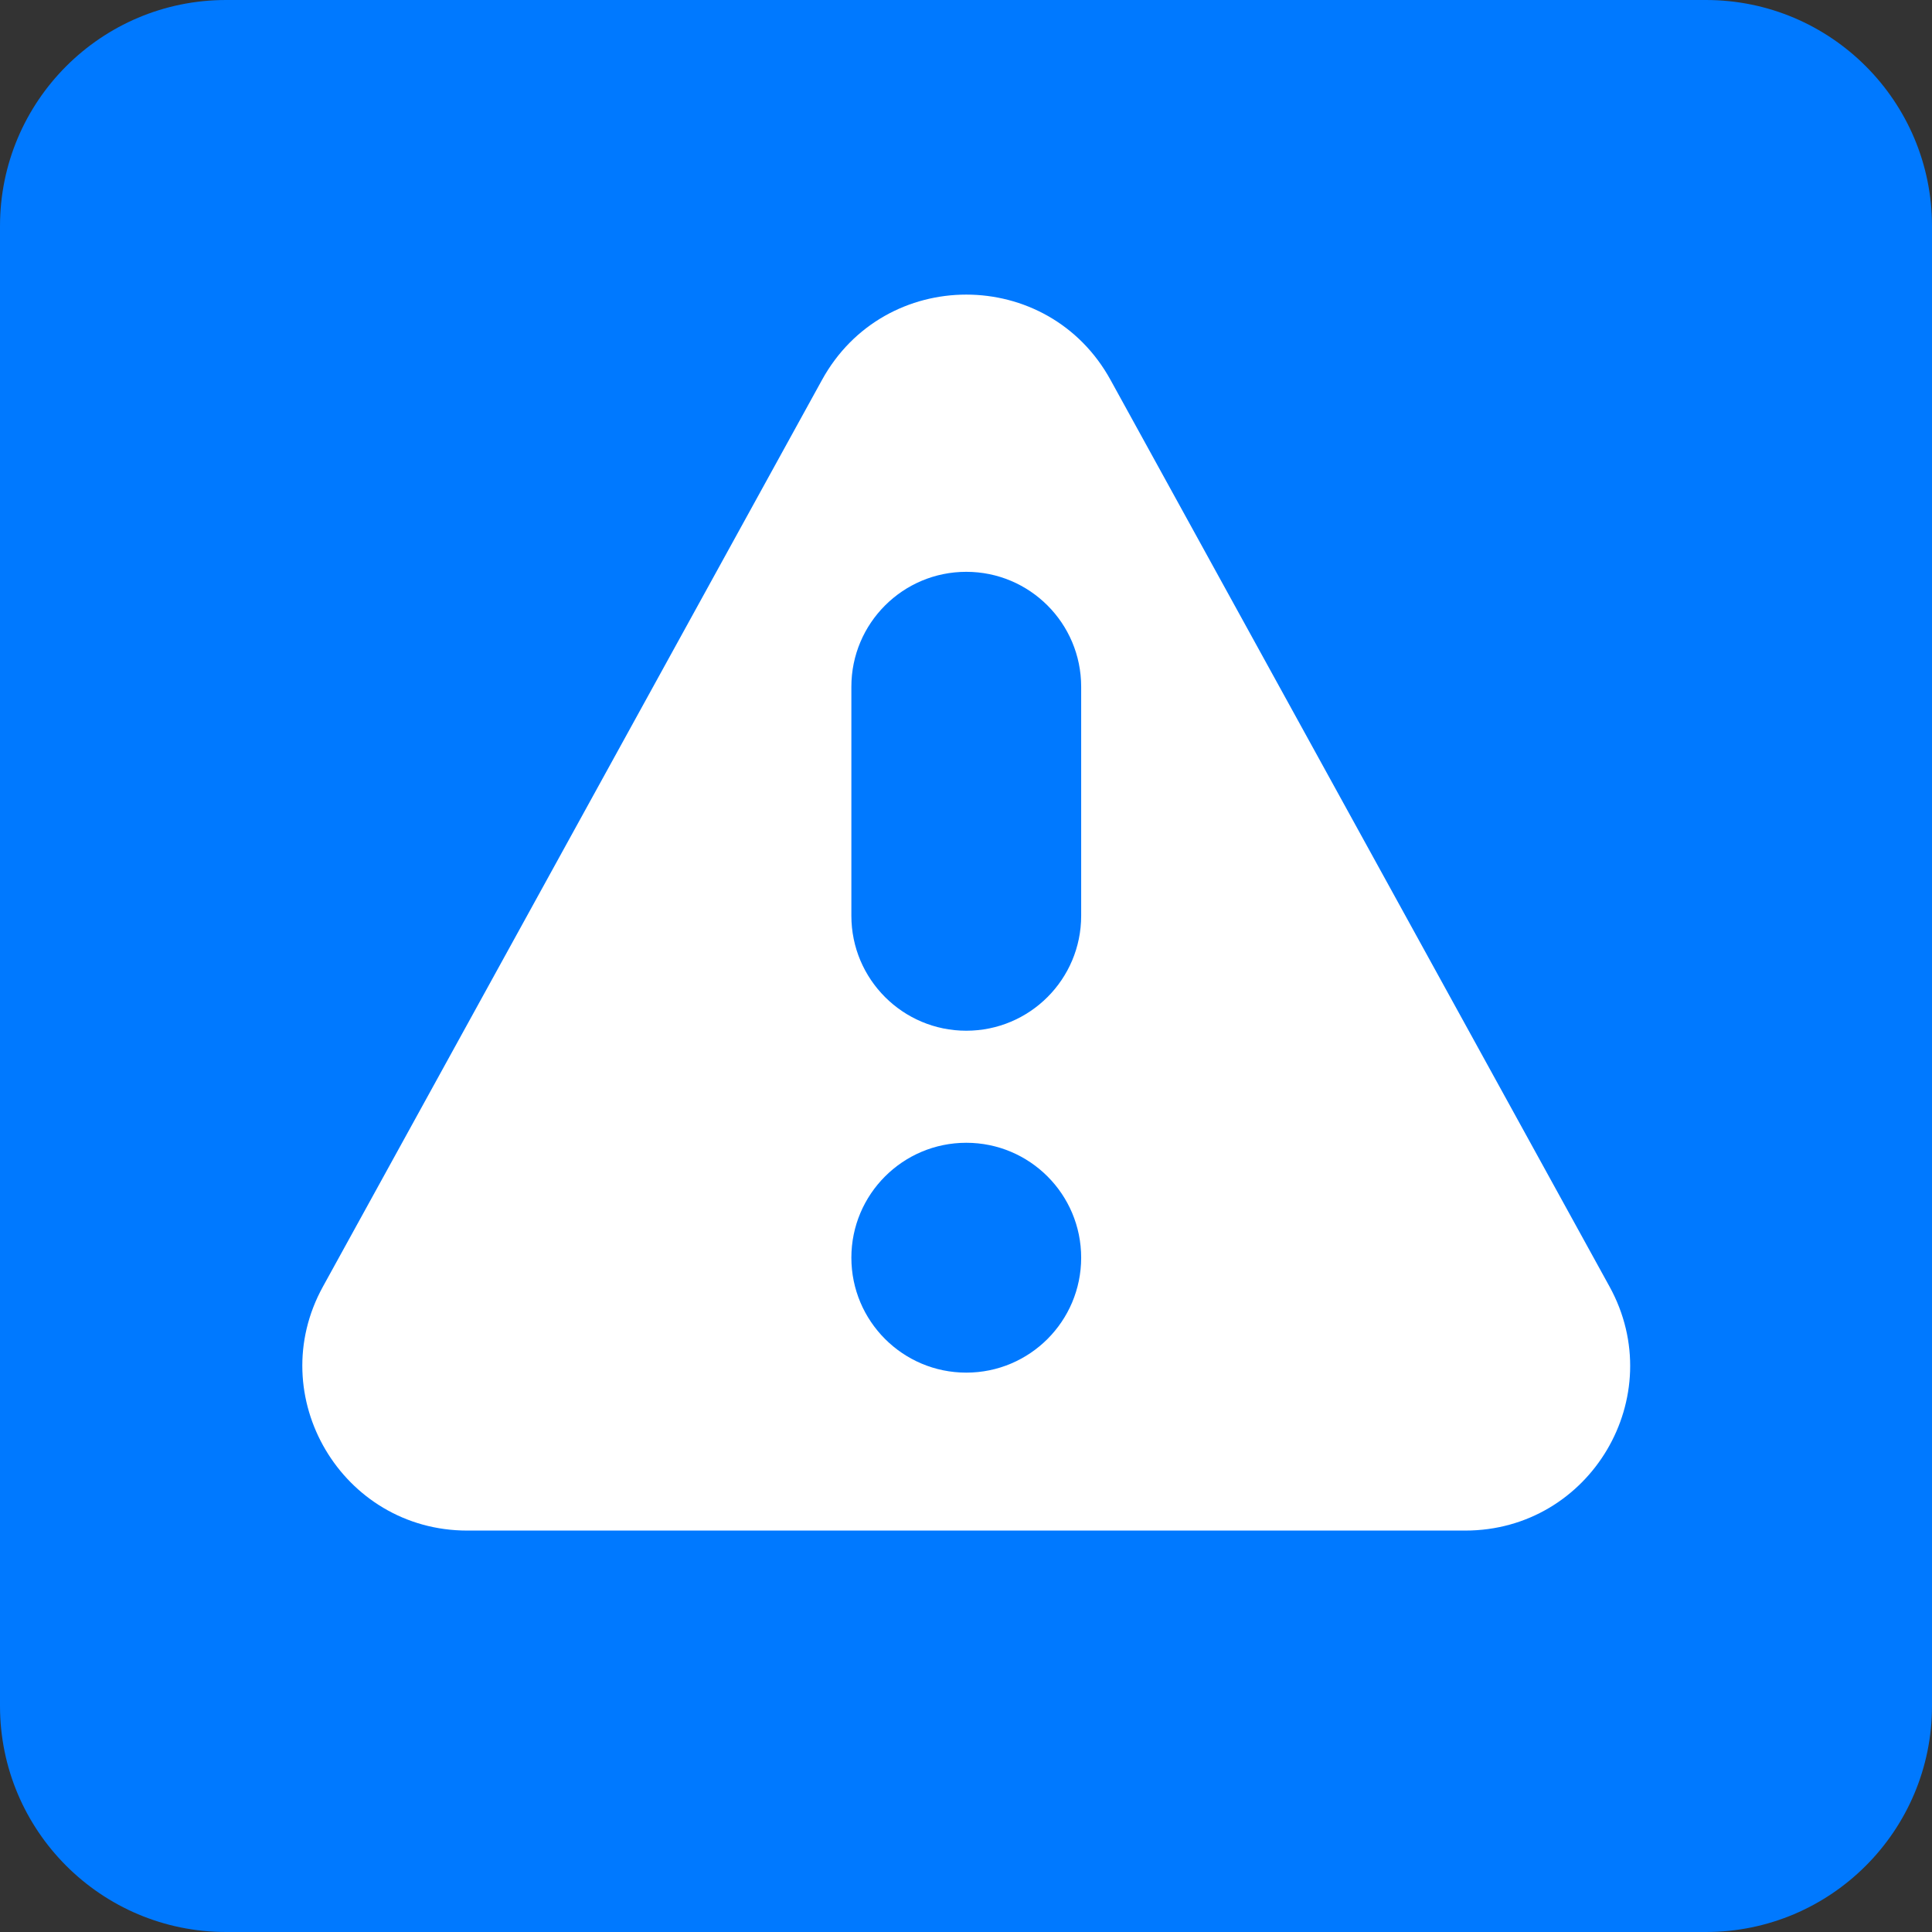 <svg width="36" height="36" viewBox="0 0 36 36" fill="none" xmlns="http://www.w3.org/2000/svg">
<rect x="0" y="0" width="36" height="36" fill="#333333" stroke="none"/>
<path d="M31.787 0H4.213C1.886 0 0 1.886 0 4.213V31.787C0 34.114 1.886 36 4.213 36H31.787C34.114 36 36 34.114 36 31.787V4.213C36 1.886 34.114 0 31.787 0Z" fill="#0079FF"></path>
<path d="M27.302 28.52H8.707C6.372 28.52 4.892 26.015 6.018 23.973L15.316 7.081C16.481 4.959 19.529 4.959 20.694 7.081L29.991 23.973C31.117 26.02 29.638 28.52 27.302 28.52Z" fill="white"></path>
<path d="M18.005 25.577C19.188 25.577 20.146 24.618 20.146 23.435C20.146 22.253 19.188 21.294 18.005 21.294C16.823 21.294 15.864 22.253 15.864 23.435C15.864 24.618 16.823 25.577 18.005 25.577Z" fill="#0079FF"></path>
<path d="M20.146 12.796C20.146 11.614 19.188 10.655 18.005 10.655C16.823 10.655 15.864 11.614 15.864 12.796V17.064C15.864 18.247 16.823 19.206 18.005 19.206C19.188 19.206 20.146 18.247 20.146 17.064V12.796Z" fill="#0079FF"></path>
</svg>
